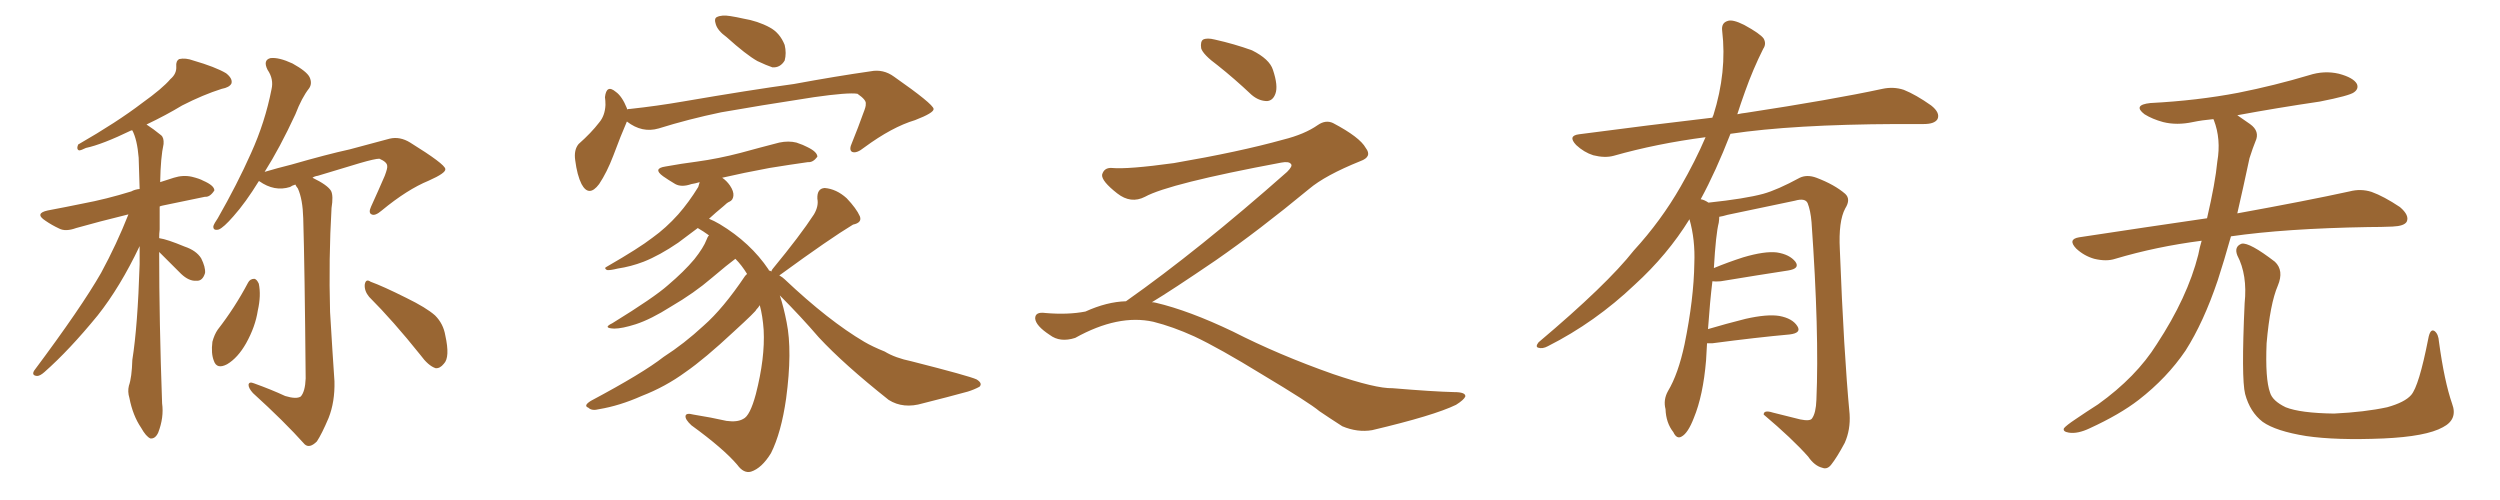 <svg xmlns="http://www.w3.org/2000/svg" xmlns:xlink="http://www.w3.org/1999/xlink" width="750" height="150"><path fill="#996633" padding="10" d="M47.75 75.59L47.75 75.59Q47.75 96.39 48.63 121.00L48.63 121.00Q49.22 125.24 47.46 129.79L47.46 129.79Q46.58 131.69 45.12 131.54L45.12 131.54Q43.80 130.96 42.33 128.32L42.33 128.32Q39.84 124.66 38.82 119.38L38.82 119.38Q38.23 117.48 38.67 115.72L38.67 115.72Q39.55 113.23 39.70 107.96L39.70 107.96Q41.31 97.85 41.89 79.25L41.89 79.25Q41.89 76.17 41.89 73.83L41.89 73.83Q36.04 86.13 29.30 94.63L29.30 94.63Q20.80 105.03 13.33 111.62L13.33 111.62Q12.01 112.79 11.13 112.79L11.13 112.79Q9.38 112.65 10.25 111.18L10.25 111.18Q24.46 92.14 30.32 81.88L30.32 81.88Q35.01 73.24 38.53 64.31L38.53 64.31Q29.59 66.50 22.85 68.41L22.85 68.41Q19.63 69.58 17.72 68.55L17.72 68.55Q15.53 67.53 13.62 66.21L13.62 66.21Q10.25 64.01 14.36 63.13L14.36 63.13Q19.78 62.11 24.76 61.08L24.76 61.08Q31.79 59.77 39.40 57.42L39.40 57.42Q40.43 56.84 41.89 56.69L41.89 56.69Q41.75 51.42 41.60 47.31L41.60 47.31Q41.16 41.89 39.70 39.11L39.70 39.11Q39.40 39.11 39.40 39.11L39.40 39.11Q30.62 43.36 25.78 44.38L25.78 44.38Q24.32 45.12 23.73 45.12L23.73 45.12Q22.85 44.82 23.44 43.36L23.44 43.36Q35.16 36.62 42.63 30.91L42.63 30.91Q48.78 26.51 51.12 23.73L51.12 23.73Q53.03 22.12 52.88 19.92L52.88 19.92Q52.73 18.31 53.76 17.72L53.76 17.72Q55.66 17.29 58.01 18.16L58.01 18.16Q64.60 20.07 67.82 21.97L67.82 21.97Q69.87 23.58 69.43 25.05L69.43 25.05Q68.85 26.22 66.50 26.66L66.50 26.66Q60.94 28.42 54.64 31.64L54.64 31.64Q49.80 34.57 43.95 37.35L43.95 37.35Q46.00 38.67 48.34 40.58L48.34 40.58Q49.22 41.31 49.07 43.21L49.07 43.21Q48.19 47.17 48.05 54.64L48.05 54.64Q50.24 53.91 52.15 53.32L52.15 53.32Q54.93 52.44 57.57 53.03L57.57 53.03Q59.91 53.61 60.94 54.20L60.94 54.20Q64.31 55.66 64.31 57.13L64.31 57.13Q62.99 59.18 61.52 59.03L61.52 59.03Q55.81 60.21 48.78 61.67L48.78 61.67Q48.05 61.82 47.90 61.96L47.90 61.96Q47.90 65.19 47.90 68.85L47.90 68.85Q47.75 70.02 47.75 71.48L47.75 71.48Q47.75 71.34 47.90 71.48L47.90 71.48Q50.10 71.78 55.37 73.97L55.37 73.97Q58.89 75.15 60.35 77.49L60.35 77.49Q61.67 80.13 61.52 81.88L61.52 81.88Q60.79 84.38 58.89 84.23L58.89 84.23Q56.69 84.38 54.35 82.18L54.35 82.18Q50.98 78.81 47.75 75.59ZM74.41 84.81L74.41 84.81Q75 83.64 76.32 83.64L76.32 83.64Q77.05 83.79 77.64 85.11L77.64 85.11Q78.37 88.62 77.34 93.16L77.34 93.16Q76.61 98.00 73.83 102.98L73.83 102.98Q71.34 107.37 68.12 109.28L68.12 109.28Q65.04 110.89 64.16 108.25L64.16 108.25Q63.28 106.05 63.72 102.54L63.72 102.54Q64.31 100.34 65.33 98.88L65.33 98.88Q70.46 92.29 74.41 84.81ZM85.55 118.80L85.55 118.80Q88.92 119.82 90.23 118.95L90.23 118.95Q91.55 117.48 91.70 113.53L91.70 113.53Q91.41 80.13 90.97 65.48L90.97 65.48Q90.82 59.77 89.36 56.54L89.36 56.54Q88.77 55.81 88.62 55.37L88.62 55.37Q87.60 55.66 87.01 56.10L87.01 56.10Q82.32 57.57 77.78 54.35L77.78 54.35Q77.78 54.35 77.64 54.35L77.64 54.35Q73.68 60.79 70.02 64.89L70.02 64.89Q67.09 68.26 65.63 68.85L65.63 68.85Q63.87 69.29 64.01 67.82L64.01 67.82Q64.31 66.94 65.33 65.48L65.33 65.48Q71.19 55.22 75.29 46.00L75.29 46.00Q79.54 36.62 81.45 26.81L81.45 26.81Q82.18 23.73 80.27 20.95L80.27 20.95Q78.81 18.02 81.15 17.43L81.15 17.43Q83.64 17.14 87.74 19.04L87.74 19.04Q91.99 21.39 92.87 23.14L92.87 23.14Q93.75 25.05 92.72 26.51L92.72 26.51Q90.53 29.30 88.62 34.28L88.62 34.28Q83.94 44.38 79.39 51.56L79.39 51.56Q83.35 50.39 87.45 49.37L87.45 49.37Q98.14 46.29 104.88 44.82L104.88 44.82Q111.47 43.07 116.89 41.60L116.89 41.60Q119.97 40.87 123.05 42.77L123.05 42.77Q133.45 49.22 133.59 50.68L133.59 50.68Q133.89 51.86 128.61 54.20L128.61 54.20Q122.17 56.84 114.55 63.13L114.55 63.13Q112.50 64.89 111.47 64.31L111.47 64.31Q110.45 63.87 111.33 61.96L111.33 61.96Q113.53 57.13 115.43 52.73L115.43 52.73Q116.31 50.39 116.16 49.80L116.16 49.80Q116.16 48.63 113.82 47.61L113.82 47.61Q112.50 47.61 107.96 48.93L107.96 48.93Q100.20 51.27 95.36 52.73L95.36 52.73Q94.34 52.88 93.75 53.32L93.75 53.32Q98.29 55.52 99.32 57.28L99.32 57.28Q100.05 58.74 99.46 62.40L99.46 62.40Q98.58 77.64 99.02 93.60L99.02 93.60Q99.76 106.05 100.34 114.40L100.34 114.40Q100.49 120.56 98.58 125.39L98.58 125.39Q96.53 130.22 95.07 132.42L95.07 132.42Q92.87 134.62 91.41 133.30L91.41 133.30Q85.25 126.42 75.88 117.92L75.88 117.92Q74.56 116.46 74.56 115.43L74.56 115.43Q74.71 114.40 76.17 114.99L76.17 114.99Q81.45 116.89 85.55 118.80ZM110.74 89.06L110.74 89.06L110.74 89.06Q109.28 87.30 109.42 85.40L109.42 85.40Q109.72 83.50 111.18 84.52L111.18 84.52Q114.84 85.84 121.88 89.36L121.88 89.36Q127.88 92.29 130.52 94.63L130.52 94.63Q133.01 97.12 133.59 100.63L133.59 100.63Q135.06 107.23 133.15 109.13L133.15 109.13Q131.98 110.60 130.66 110.45L130.66 110.45Q128.47 109.72 126.12 106.49L126.12 106.49Q117.92 96.24 110.74 89.06ZM217.97 11.13L217.97 11.13Q215.33 9.23 214.75 7.32L214.75 7.32Q214.16 5.57 215.04 5.13L215.04 5.13Q216.50 4.39 219.14 4.83L219.14 4.83Q221.04 5.13 222.95 5.57L222.95 5.57Q227.34 6.30 230.86 8.20L230.86 8.20Q233.94 9.81 235.40 13.48L235.40 13.48Q235.99 15.97 235.40 18.16L235.40 18.16Q234.08 20.36 231.74 20.21L231.74 20.21Q229.98 19.63 227.20 18.31L227.20 18.31Q223.83 16.41 217.97 11.13ZM188.09 36.47L188.09 36.47Q187.94 36.62 187.94 36.77L187.94 36.77Q186.33 40.43 183.98 46.73L183.98 46.73Q182.08 51.71 179.74 55.22L179.74 55.22Q176.66 59.33 174.46 55.22L174.46 55.22Q173.14 52.59 172.56 48.05L172.56 48.05Q172.12 44.97 173.58 43.21L173.58 43.21Q177.39 39.84 179.74 36.77L179.74 36.77Q181.49 34.72 181.64 31.49L181.64 31.49Q181.64 30.18 181.49 29.15L181.49 29.15Q181.93 25.20 184.72 27.54L184.72 27.54Q186.62 28.86 188.09 32.52L188.09 32.52Q188.09 32.67 188.09 32.81L188.09 32.81Q188.53 32.67 189.11 32.67L189.11 32.67Q197.17 31.79 204.79 30.47L204.79 30.47Q225.29 26.95 238.18 25.20L238.18 25.20Q250.93 22.85 261.18 21.39L261.18 21.39Q264.99 20.65 268.21 23.00L268.21 23.00Q279.93 31.20 280.08 32.67L280.08 32.67Q280.22 33.84 274.51 36.04L274.51 36.04Q267.63 38.09 259.28 44.24L259.28 44.24Q256.93 46.14 255.62 45.56L255.62 45.56Q254.59 44.97 255.62 42.77L255.62 42.77Q257.52 38.09 258.98 33.98L258.98 33.98Q259.86 31.79 259.72 31.20L259.72 31.20Q260.01 30.03 257.23 28.13L257.23 28.13Q254.44 27.69 244.19 29.15L244.19 29.15Q227.05 31.79 216.36 33.69L216.36 33.69Q206.54 35.74 197.61 38.53L197.61 38.53Q192.63 39.99 188.09 36.47ZM231.45 81.45L231.45 81.45L231.45 81.45Q231.45 81.01 231.88 80.57L231.88 80.57Q240.09 70.61 244.19 64.31L244.19 64.31Q245.65 61.82 245.21 59.62L245.21 59.62Q245.07 56.54 247.41 56.40L247.41 56.40Q250.93 56.69 254.00 59.47L254.00 59.47Q256.93 62.55 257.96 64.89L257.96 64.89Q258.69 66.80 255.91 67.38L255.91 67.38Q248.88 71.63 234.23 82.32L234.23 82.32Q233.94 82.47 233.79 82.62L233.79 82.62Q234.81 83.20 235.40 83.79L235.40 83.79Q248.58 96.24 259.28 102.54L259.28 102.54Q261.77 104.00 265.43 105.47L265.43 105.47Q268.51 107.37 273.49 108.40L273.49 108.40Q290.77 112.79 292.97 113.82L292.97 113.82Q294.87 114.99 293.85 116.02L293.85 116.02Q292.24 116.89 290.33 117.48L290.33 117.48Q284.47 119.09 276.86 121.00L276.86 121.00Q271.00 122.75 266.60 119.97L266.60 119.97Q253.13 109.28 245.65 101.22L245.65 101.22Q240.23 94.92 233.94 88.62L233.94 88.62Q235.11 92.14 235.99 96.68L235.99 96.68Q237.74 105.32 235.84 119.53L235.84 119.53Q234.38 129.79 231.30 135.94L231.30 135.94Q228.52 140.48 225.29 141.50L225.29 141.50Q223.10 142.09 221.19 139.45L221.19 139.45Q217.09 134.62 207.42 127.59L207.42 127.59Q205.52 125.83 205.66 124.80L205.66 124.80Q205.81 123.78 208.01 124.37L208.01 124.37Q213.43 125.24 217.97 126.27L217.97 126.27Q221.19 126.71 222.95 125.68L222.95 125.68Q225 124.80 226.76 118.21L226.76 118.21Q229.54 107.37 229.10 99.02L229.10 99.02Q228.81 94.78 227.93 91.55L227.93 91.55Q227.49 92.29 226.90 92.87L226.90 92.87Q226.90 93.31 220.17 99.46L220.17 99.46Q211.38 107.67 205.66 111.62L205.66 111.62Q199.66 116.02 192.48 118.80L192.48 118.80Q185.89 121.73 179.74 122.75L179.74 122.75Q177.54 123.34 176.51 122.31L176.51 122.31Q174.90 121.73 177.25 120.26L177.25 120.26Q192.92 111.91 199.07 107.08L199.07 107.08Q205.22 103.13 211.08 97.71L211.08 97.71Q216.94 92.58 223.54 82.76L223.54 82.76Q223.97 82.32 224.12 82.18L224.12 82.18Q222.51 79.54 220.61 77.64L220.61 77.64Q218.41 79.25 213.57 83.35L213.57 83.35Q208.30 87.89 201.27 91.99L201.27 91.99Q195.26 95.80 190.72 97.27L190.72 97.27Q186.62 98.58 184.28 98.58L184.28 98.58Q180.62 98.44 183.69 96.97L183.69 96.97Q196.29 89.21 200.39 85.55L200.39 85.55Q205.22 81.45 208.30 77.78L208.30 77.78Q211.08 74.27 211.96 71.92L211.96 71.92Q212.26 71.04 212.70 70.61L212.70 70.61Q211.08 69.43 209.33 68.41L209.33 68.41Q205.81 71.04 203.47 72.80L203.47 72.80Q197.90 76.61 193.07 78.52L193.07 78.52Q189.26 79.98 185.30 80.57L185.30 80.57Q182.96 81.15 182.08 81.01L182.08 81.01Q181.05 80.42 182.08 79.98L182.08 79.98Q191.75 74.41 195.70 71.34L195.70 71.34Q199.80 68.41 203.47 64.31L203.47 64.31Q206.69 60.64 209.47 56.10L209.47 56.10Q209.77 55.22 209.91 54.64L209.91 54.64Q208.45 55.08 207.42 55.22L207.42 55.22Q204.49 56.25 202.59 55.22L202.59 55.22Q200.39 53.91 198.93 52.88L198.93 52.88Q195.70 50.54 199.66 49.95L199.66 49.95Q204.49 49.07 209.03 48.49L209.03 48.49Q215.48 47.61 222.22 45.85L222.22 45.85Q228.08 44.24 233.79 42.77L233.79 42.77Q236.57 42.19 238.92 42.77L238.92 42.77Q241.11 43.51 242.14 44.09L242.14 44.09Q245.21 45.56 245.21 47.02L245.21 47.02Q243.90 48.78 242.43 48.63L242.43 48.63Q237.16 49.37 230.86 50.39L230.86 50.39Q222.95 51.86 216.65 53.32L216.65 53.32Q217.97 54.20 218.99 55.66L218.99 55.66Q220.17 57.42 220.02 58.74L220.02 58.74Q219.87 60.06 218.85 60.50L218.85 60.50Q218.12 60.79 217.09 61.82L217.09 61.82Q214.60 63.87 212.70 65.63L212.70 65.63Q214.16 66.21 215.92 67.24L215.92 67.24Q225.15 72.80 230.57 80.86L230.57 80.86Q230.57 81.01 230.71 81.15L230.71 81.15Q231.30 81.30 231.45 81.45ZM365.33 19.63L365.33 19.63Q360.94 16.41 360.35 14.50L360.35 14.50Q360.06 12.45 360.94 11.87L360.94 11.87Q362.11 11.28 364.45 11.87L364.45 11.87Q370.31 13.18 375.59 15.09L375.59 15.09Q380.86 17.72 381.88 20.95L381.88 20.95Q383.50 25.78 382.62 28.13L382.62 28.13Q381.88 30.18 380.13 30.32L380.13 30.32Q377.64 30.32 375.44 28.42L375.44 28.42Q370.31 23.58 365.33 19.63ZM337.79 90.38L337.79 90.38L337.79 90.38Q359.62 75 386.13 51.56L386.13 51.56Q387.89 49.80 387.30 49.22L387.30 49.22Q386.72 48.34 384.38 48.78L384.38 48.78Q350.68 55.08 343.51 59.03L343.51 59.03Q339.26 61.23 335.16 58.01L335.16 58.01Q330.47 54.35 330.62 52.44L330.62 52.44Q331.20 50.24 333.54 50.39L333.54 50.39Q338.38 50.83 352.15 48.93L352.15 48.93Q371.78 45.56 384.96 41.89L384.96 41.89Q391.41 40.28 395.36 37.50L395.36 37.50Q397.71 35.89 399.90 36.91L399.90 36.91Q407.96 41.16 409.72 44.38L409.72 44.38Q411.77 47.02 408.11 48.34L408.11 48.34Q397.56 52.59 392.72 56.69L392.72 56.69Q377.64 69.14 364.75 78.08L364.75 78.08Q351.42 87.16 345.56 90.67L345.56 90.67Q346.14 90.67 346.73 90.82L346.73 90.82Q356.69 93.16 369.87 99.46L369.87 99.46Q383.64 106.49 399.90 112.21L399.90 112.21Q412.79 116.60 417.77 116.46L417.77 116.46Q429.93 117.48 436.23 117.63L436.23 117.63Q439.75 117.63 439.60 118.95L439.60 118.95Q439.16 119.97 436.82 121.44L436.82 121.44Q430.22 124.66 411.62 129.05L411.62 129.05Q407.23 129.79 402.69 127.88L402.69 127.88Q398.58 125.24 395.80 123.34L395.80 123.34Q392.87 120.85 378.66 112.35L378.66 112.35Q365.77 104.44 358.30 100.93L358.30 100.93Q351.86 98.00 346.00 96.53L346.00 96.53Q335.45 94.19 322.56 101.37L322.56 101.37Q318.02 102.83 314.94 100.49L314.94 100.49Q310.69 97.71 310.55 95.51L310.55 95.51Q310.55 93.46 313.62 93.90L313.62 93.90Q320.36 94.48 325.63 93.46L325.63 93.46Q332.08 90.53 337.79 90.38ZM512.11 102.98L512.11 102.98L512.11 102.98Q511.96 105.32 511.82 108.11L511.82 108.11Q510.94 118.65 508.15 125.39L508.15 125.39Q506.40 129.93 504.49 130.96L504.49 130.96Q503.03 131.84 502.00 129.64L502.00 129.64Q499.80 126.86 499.66 122.75L499.66 122.75Q498.93 119.97 500.39 117.33L500.39 117.33Q503.47 112.21 505.37 103.27L505.37 103.27Q508.15 89.65 508.30 78.96L508.30 78.96Q508.59 71.92 506.84 65.77L506.84 65.77Q500.24 76.46 490.43 85.40L490.43 85.40Q478.56 96.68 464.36 103.86L464.36 103.86Q462.74 104.74 461.43 104.30L461.43 104.30Q460.55 104.00 461.57 102.69L461.57 102.69Q482.08 85.40 490.14 75.15L490.14 75.15Q498.34 66.21 504.20 55.96L504.20 55.96Q508.59 48.34 511.67 41.16L511.67 41.16Q497.02 43.07 484.13 46.73L484.13 46.73Q481.49 47.46 477.98 46.58L477.98 46.58Q475.20 45.70 472.85 43.51L472.85 43.51Q470.21 40.72 473.73 40.28L473.73 40.28Q494.82 37.50 513.72 35.30L513.72 35.30Q513.87 34.72 514.01 34.57L514.01 34.57Q518.12 21.53 516.65 9.23L516.65 9.23Q516.36 6.88 518.26 6.30L518.26 6.30Q519.73 5.71 523.24 7.47L523.24 7.47Q528.08 10.11 529.10 11.57L529.10 11.57Q529.98 13.18 528.96 14.65L528.96 14.65Q525.88 20.80 523.54 27.39L523.54 27.39Q522.22 31.05 521.19 34.28L521.19 34.28Q522.51 33.98 523.83 33.84L523.83 33.84Q549.76 29.88 564.70 26.66L564.70 26.66Q568.07 25.93 571.14 26.95L571.14 26.95Q574.80 28.42 579.35 31.64L579.35 31.64Q582.13 33.84 581.25 35.74L581.25 35.74Q580.37 37.21 577.15 37.21L577.15 37.21Q573.34 37.21 568.95 37.21L568.95 37.21Q537.74 37.35 519.14 40.14L519.14 40.14Q514.75 51.42 510.21 59.77L510.21 59.77Q511.23 59.91 512.55 60.79L512.55 60.79Q523.54 59.62 528.96 58.15L528.96 58.15Q533.20 56.98 539.94 53.32L539.94 53.32Q542.14 52.29 544.92 53.32L544.92 53.32Q550.34 55.37 553.56 58.15L553.56 58.15Q555.32 59.77 553.56 62.55L553.56 62.55Q551.51 66.36 551.95 74.85L551.95 74.85Q553.13 105.62 554.88 124.22L554.88 124.22Q555.18 128.91 553.42 132.86L553.42 132.86Q551.07 137.26 549.32 139.45L549.32 139.45Q548.14 140.92 546.68 140.33L546.68 140.33Q544.34 139.75 542.43 136.96L542.43 136.96Q537.60 131.54 529.10 124.37L529.10 124.37Q529.10 122.90 531.88 123.78L531.88 123.78Q535.99 124.80 540.09 125.83L540.09 125.83Q543.02 126.42 543.60 125.54L543.60 125.54Q544.78 123.93 544.92 119.97L544.92 119.97Q545.80 99.76 543.46 66.65L543.46 66.65Q543.16 63.13 542.29 60.94L542.29 60.94Q541.55 59.33 538.48 60.21L538.48 60.21Q528.52 62.26 518.26 64.45L518.26 64.45Q516.80 64.89 515.77 65.04L515.77 65.04Q515.77 65.77 515.63 66.80L515.63 66.80Q514.75 70.17 514.16 80.42L514.16 80.42Q518.41 78.66 522.95 77.20L522.95 77.20Q529.39 75.29 533.06 75.73L533.06 75.73Q536.87 76.32 538.62 78.52L538.62 78.52Q540.09 80.57 536.43 81.15L536.43 81.15Q527.78 82.47 516.21 84.38L516.21 84.38Q514.60 84.52 513.72 84.38L513.72 84.38Q512.99 90.38 512.40 98.73L512.40 98.73Q517.82 97.12 523.68 95.65L523.68 95.65Q530.13 94.19 533.79 94.78L533.79 94.78Q537.74 95.51 539.21 97.85L539.21 97.85Q540.53 99.90 536.87 100.34L536.87 100.34Q527.05 101.22 513.72 102.98L513.72 102.98Q512.70 102.98 512.11 102.98ZM660.50 72.22L660.50 72.22Q646.88 73.97 634.57 77.64L634.57 77.64Q631.93 78.52 628.27 77.64L628.27 77.64Q625.20 76.76 622.85 74.56L622.85 74.56Q620.21 71.78 623.73 71.19L623.73 71.19Q643.95 68.12 662.11 65.48L662.11 65.48Q664.60 54.79 665.19 48.49L665.19 48.49Q666.36 41.75 664.16 36.04L664.16 36.04Q664.01 35.74 664.01 35.74L664.01 35.74Q660.64 36.04 657.86 36.62L657.86 36.62Q653.03 37.65 648.93 36.62L648.93 36.62Q645.70 35.74 643.36 34.28L643.36 34.28Q639.70 31.49 645.12 30.91L645.12 30.91Q659.18 30.18 671.48 27.83L671.48 27.83Q682.47 25.63 692.72 22.56L692.72 22.56Q697.27 21.09 701.66 22.12L701.66 22.12Q706.05 23.29 707.08 25.20L707.08 25.20Q707.67 26.66 706.20 27.69L706.20 27.69Q704.88 28.71 695.95 30.47L695.95 30.47Q683.06 32.37 671.19 34.57L671.19 34.57Q672.80 35.74 675 37.21L675 37.21Q678.08 39.40 676.61 42.48L676.61 42.48Q675.88 44.24 674.85 47.46L674.85 47.46Q672.95 56.40 671.19 64.01L671.19 64.01Q692.14 60.21 704.88 57.42L704.88 57.42Q708.25 56.54 711.47 57.57L711.47 57.57Q715.14 58.89 719.97 62.11L719.97 62.11Q722.90 64.60 722.02 66.50L722.02 66.50Q721.29 67.82 717.77 67.97L717.77 67.97Q714.40 68.12 710.45 68.12L710.45 68.12Q685.55 68.55 669.29 70.90L669.29 70.90Q667.24 78.22 665.33 84.08L665.33 84.08Q661.08 96.68 655.66 105.18L655.66 105.18Q650.10 113.38 641.60 119.97L641.60 119.97Q635.89 124.37 626.95 128.47L626.95 128.47Q623.29 130.22 620.65 129.79L620.65 129.79Q618.75 129.49 619.19 128.47L619.19 128.47Q619.92 127.59 622.56 125.83L622.56 125.83Q625.78 123.63 629.44 121.29L629.44 121.29Q640.87 113.09 647.02 103.27L647.02 103.27Q656.25 89.21 659.47 76.46L659.47 76.46Q659.91 74.12 660.50 72.22ZM735.64 121.14L735.64 121.14L735.64 121.14Q737.40 125.83 732.86 128.17L732.86 128.17Q727.88 130.96 714.99 131.54L714.99 131.54Q700.78 132.13 691.85 130.81L691.85 130.81Q682.76 129.35 678.81 126.56L678.81 126.56Q675 123.63 673.54 118.21L673.54 118.21Q672.36 113.53 673.39 90.97L673.39 90.97Q674.27 82.47 671.19 76.61L671.19 76.61Q670.17 73.97 672.51 73.10L672.51 73.10Q674.85 72.66 682.47 78.52L682.47 78.52Q685.25 81.15 683.35 85.69L683.35 85.69Q681.01 91.11 679.98 102.98L679.98 102.98Q679.54 113.67 681.01 117.77L681.01 117.77Q681.74 120.26 685.69 122.17L685.69 122.17Q690.09 123.93 700.20 124.07L700.20 124.07Q709.42 123.63 716.16 122.17L716.16 122.17Q721.44 120.70 723.34 118.51L723.34 118.51Q725.68 115.87 728.47 101.66L728.47 101.66Q729.05 98.44 730.37 99.32L730.37 99.32Q731.54 100.20 731.69 102.54L731.69 102.54Q733.30 114.40 735.64 121.14Z"/></svg>